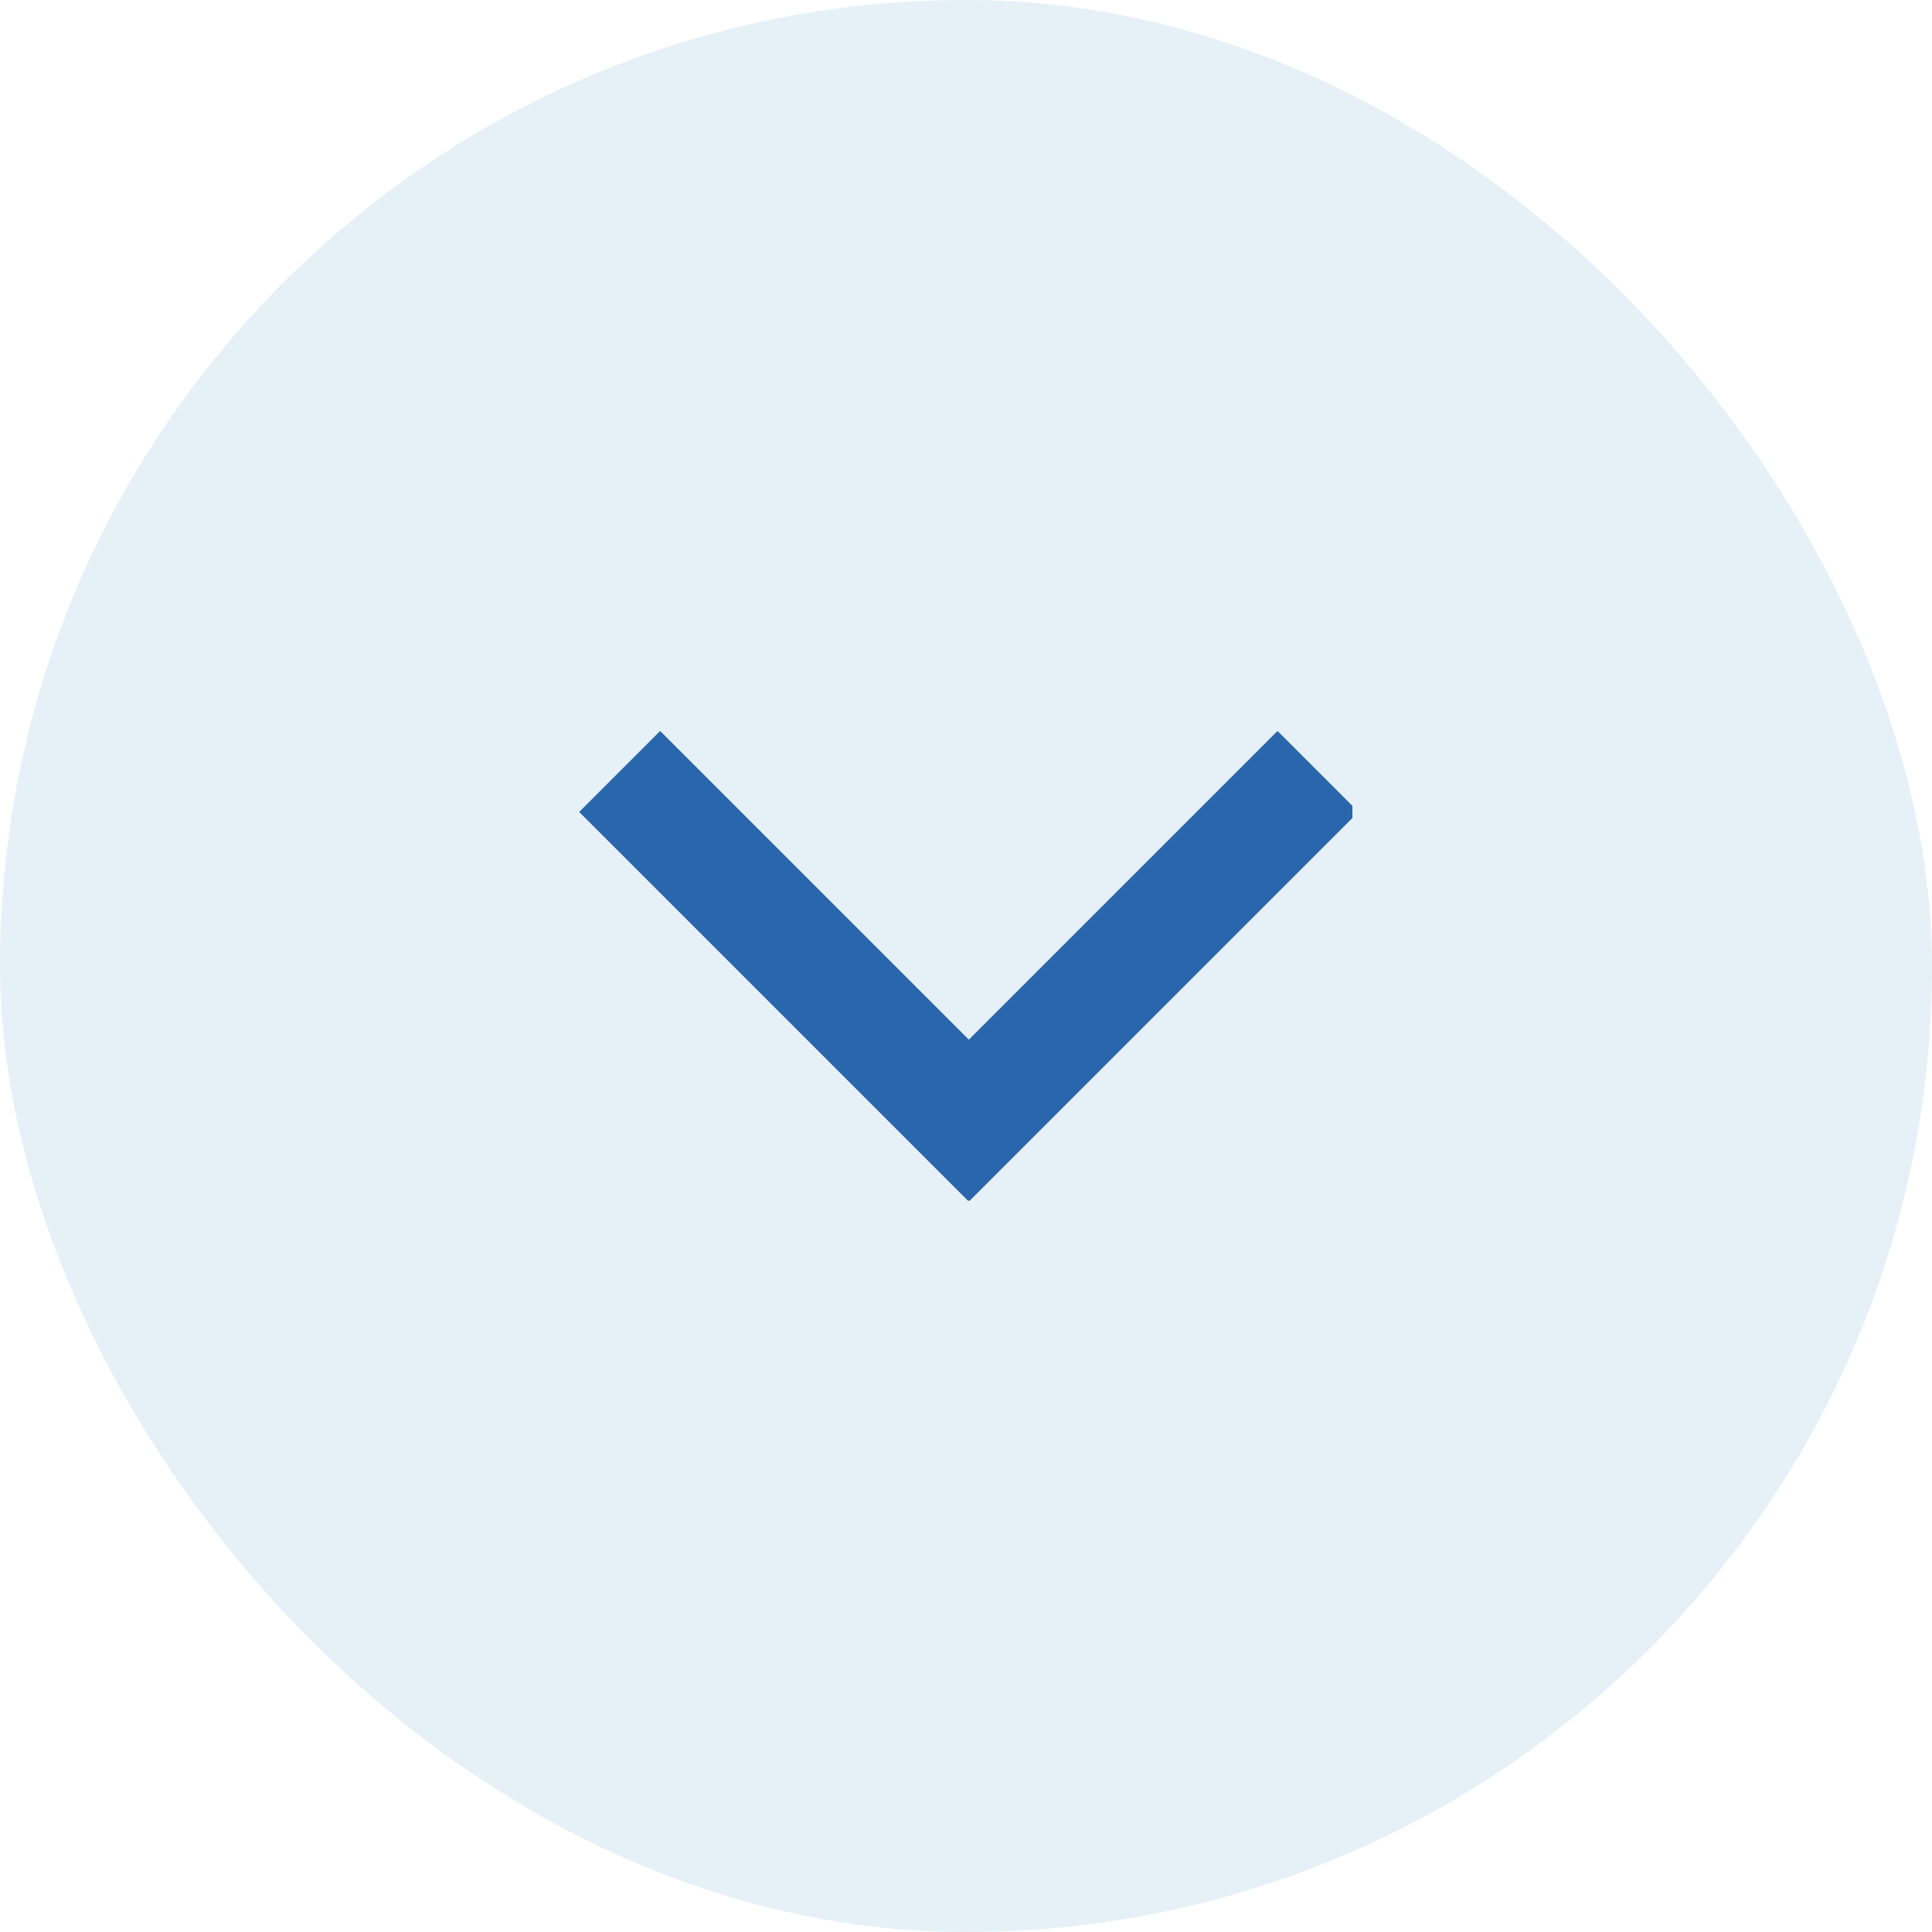 <svg width="30" height="30" viewBox="0 0 30 30" fill="none" xmlns="http://www.w3.org/2000/svg">
<rect width="30" height="30" rx="15" fill="#0066B1" fill-opacity="0.1"/>
<g clip-path="url(#clip0_2897_655)">
<path d="M9.622 11.979L15.044 17.401L20.466 11.979" stroke="#2A66AC" stroke-width="1.778"/>
</g>
<defs>
<clipPath id="clip0_2897_655">
<rect width="12" height="7.289" fill="white" transform="translate(9 11.355)"/>
</clipPath>
</defs>
</svg>